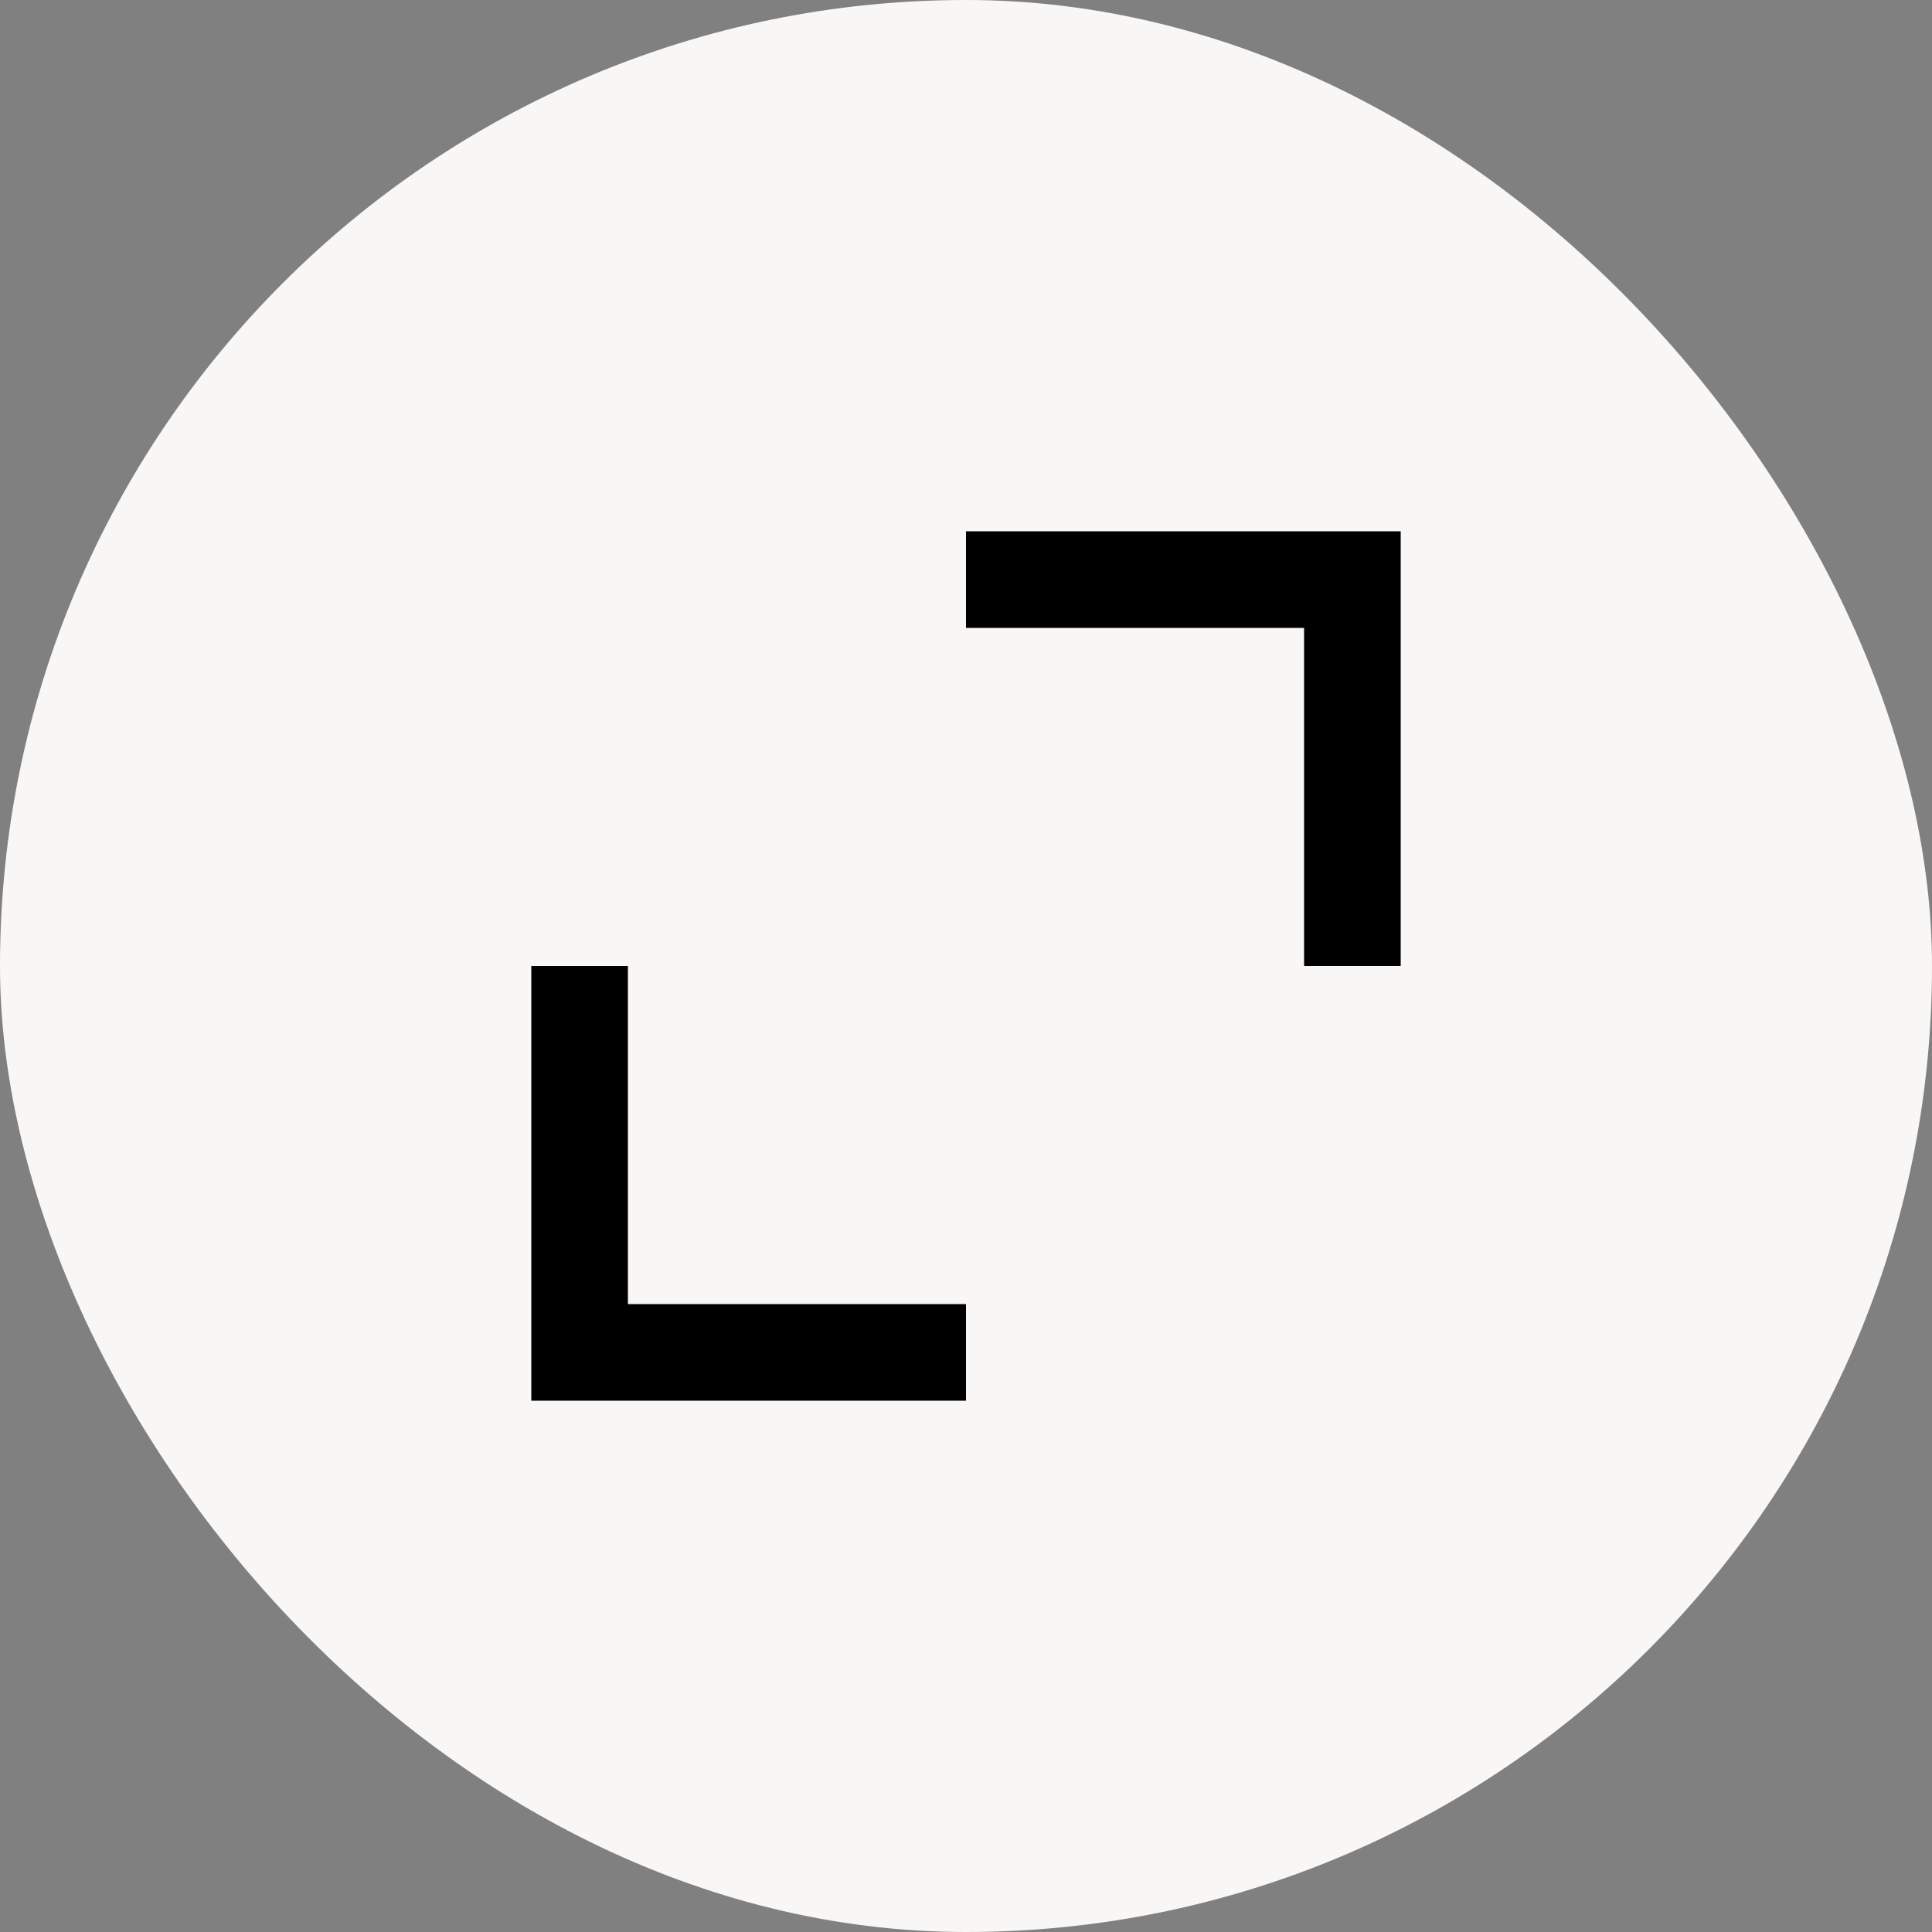<svg width="40" height="40" viewBox="0 0 40 40" fill="none" xmlns="http://www.w3.org/2000/svg">
<rect x="0" y="0" width="40" height="40" fill="#808080" stroke="none"/>
<rect width="40" height="40" rx="20" fill="#F8F7F6"/>
<path d="M13 20H11V29H20V27H13V20ZM20 13H27V20H29V11H20V13Z" fill="black"/>
</svg>
